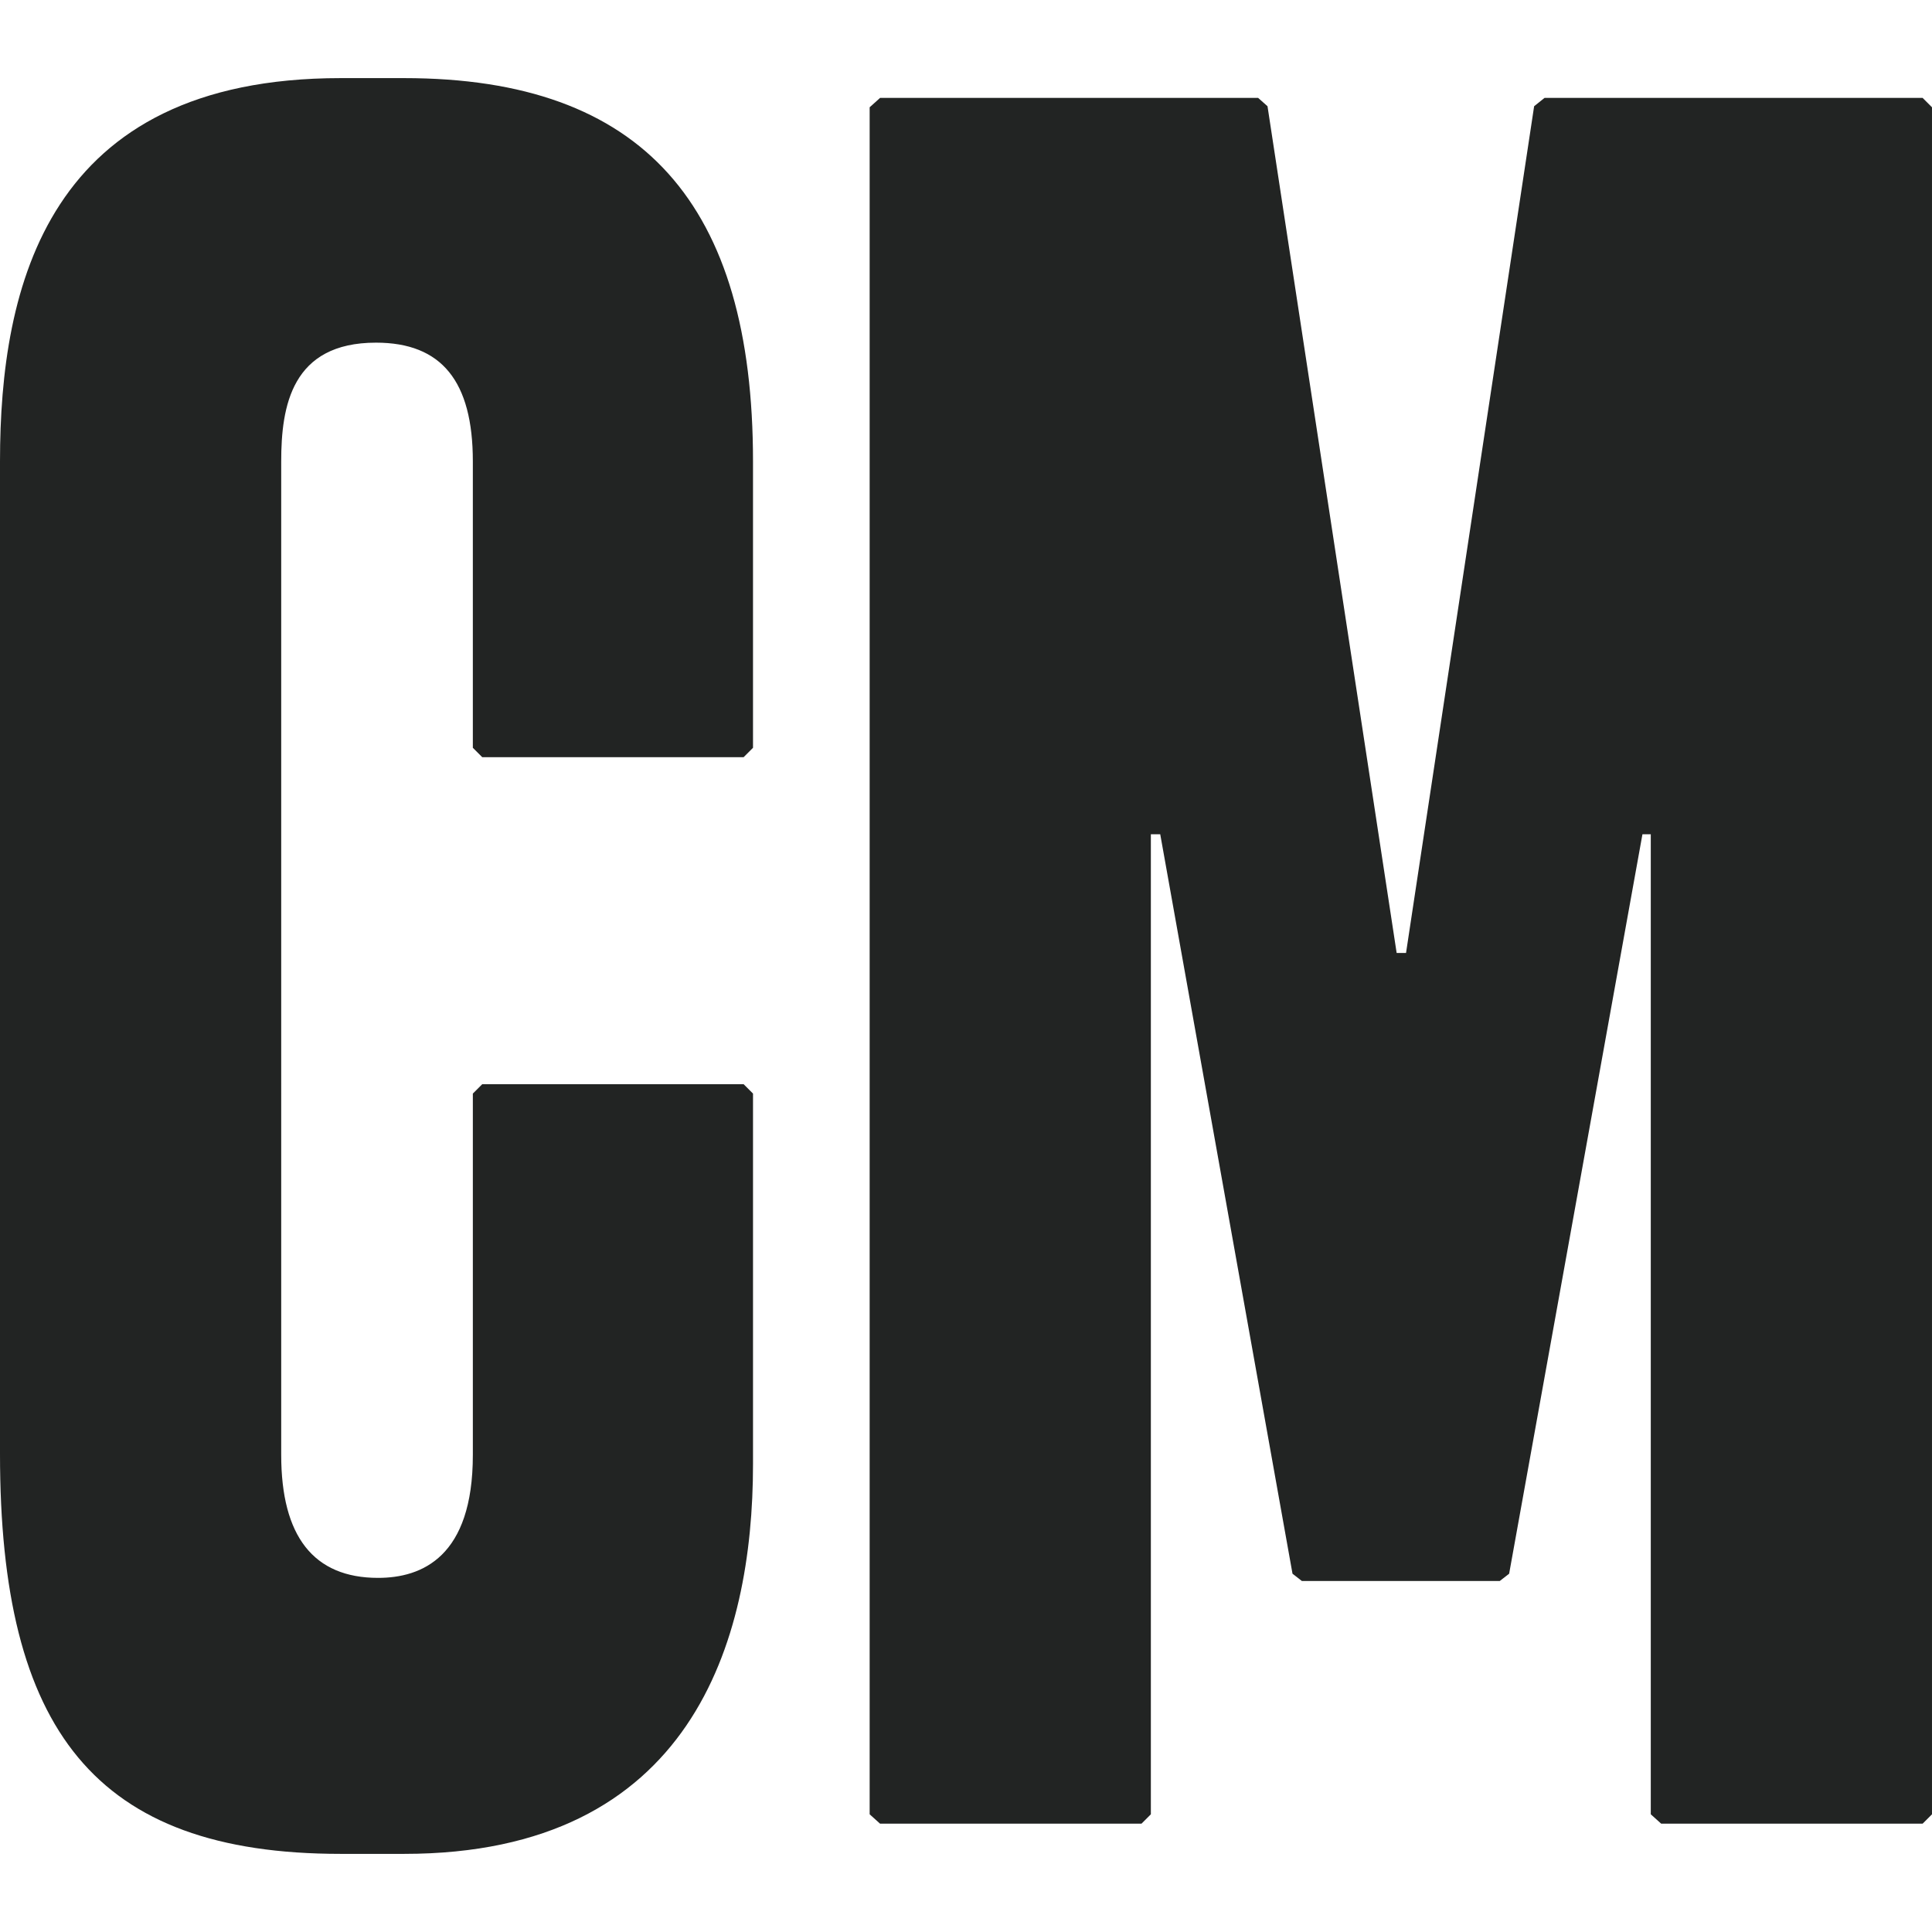 <svg xmlns="http://www.w3.org/2000/svg" version="1.1" xmlns:xlink="http://www.w3.org/1999/xlink" width="1000" height="1000">
  <g id="light-icon">
    <svg xmlns="http://www.w3.org/2000/svg" version="1.1" xmlns:xlink="http://www.w3.org/1999/xlink" width="1000" height="1000">
      <g>
        <g transform="matrix(53.908,0,0,53.908,0,40.431)">
          <svg xmlns="http://www.w3.org/2000/svg" version="1.1" xmlns:xlink="http://www.w3.org/1999/xlink" width="18.55" height="17.05">
            <svg id="Layer_1" data-name="Layer 1" xmlns="http://www.w3.org/2000/svg" viewBox="0 0 18.55 17.05">
              <defs>
                <style>
                  .cls-1 {
                    fill: #222423;
                  }
                </style>
              </defs>
              <path class="cls-1" d="M3.88,0h-.61C.45,0,0,2,0,3.68v9.53c0,2.65.91,3.84,3.27,3.84h.61c2.76,0,3.35-2.04,3.35-3.74v-3.56l-.09-.09h-2.51l-.09.09v3.47c0,.98-.49,1.18-.91,1.18-.62,0-.93-.4-.93-1.18V3.68c0-.53.1-1.14.91-1.14.63,0,.93.37.93,1.14v2.75l.09.09h2.51l.09-.09v-2.75c0-2.46-1.05-3.68-3.35-3.68Z"></path>
              <polygon class="cls-1" points="18.46 .19 14.83 .19 14.73 .27 13.5 8.4 13.41 8.4 12.17 .27 12.08 .19 8.45 .19 8.35 .28 8.35 16.67 8.45 16.76 10.96 16.76 11.05 16.67 11.05 7.26 11.14 7.26 12.41 14.36 12.5 14.43 14.4 14.43 14.49 14.36 15.77 7.26 15.85 7.26 15.85 16.67 15.95 16.76 18.46 16.76 18.55 16.67 18.55 .28 18.46 .19"></polygon>
            </svg>
          </svg>
        </g>
      </g>
    </svg>
  </g>
</svg>